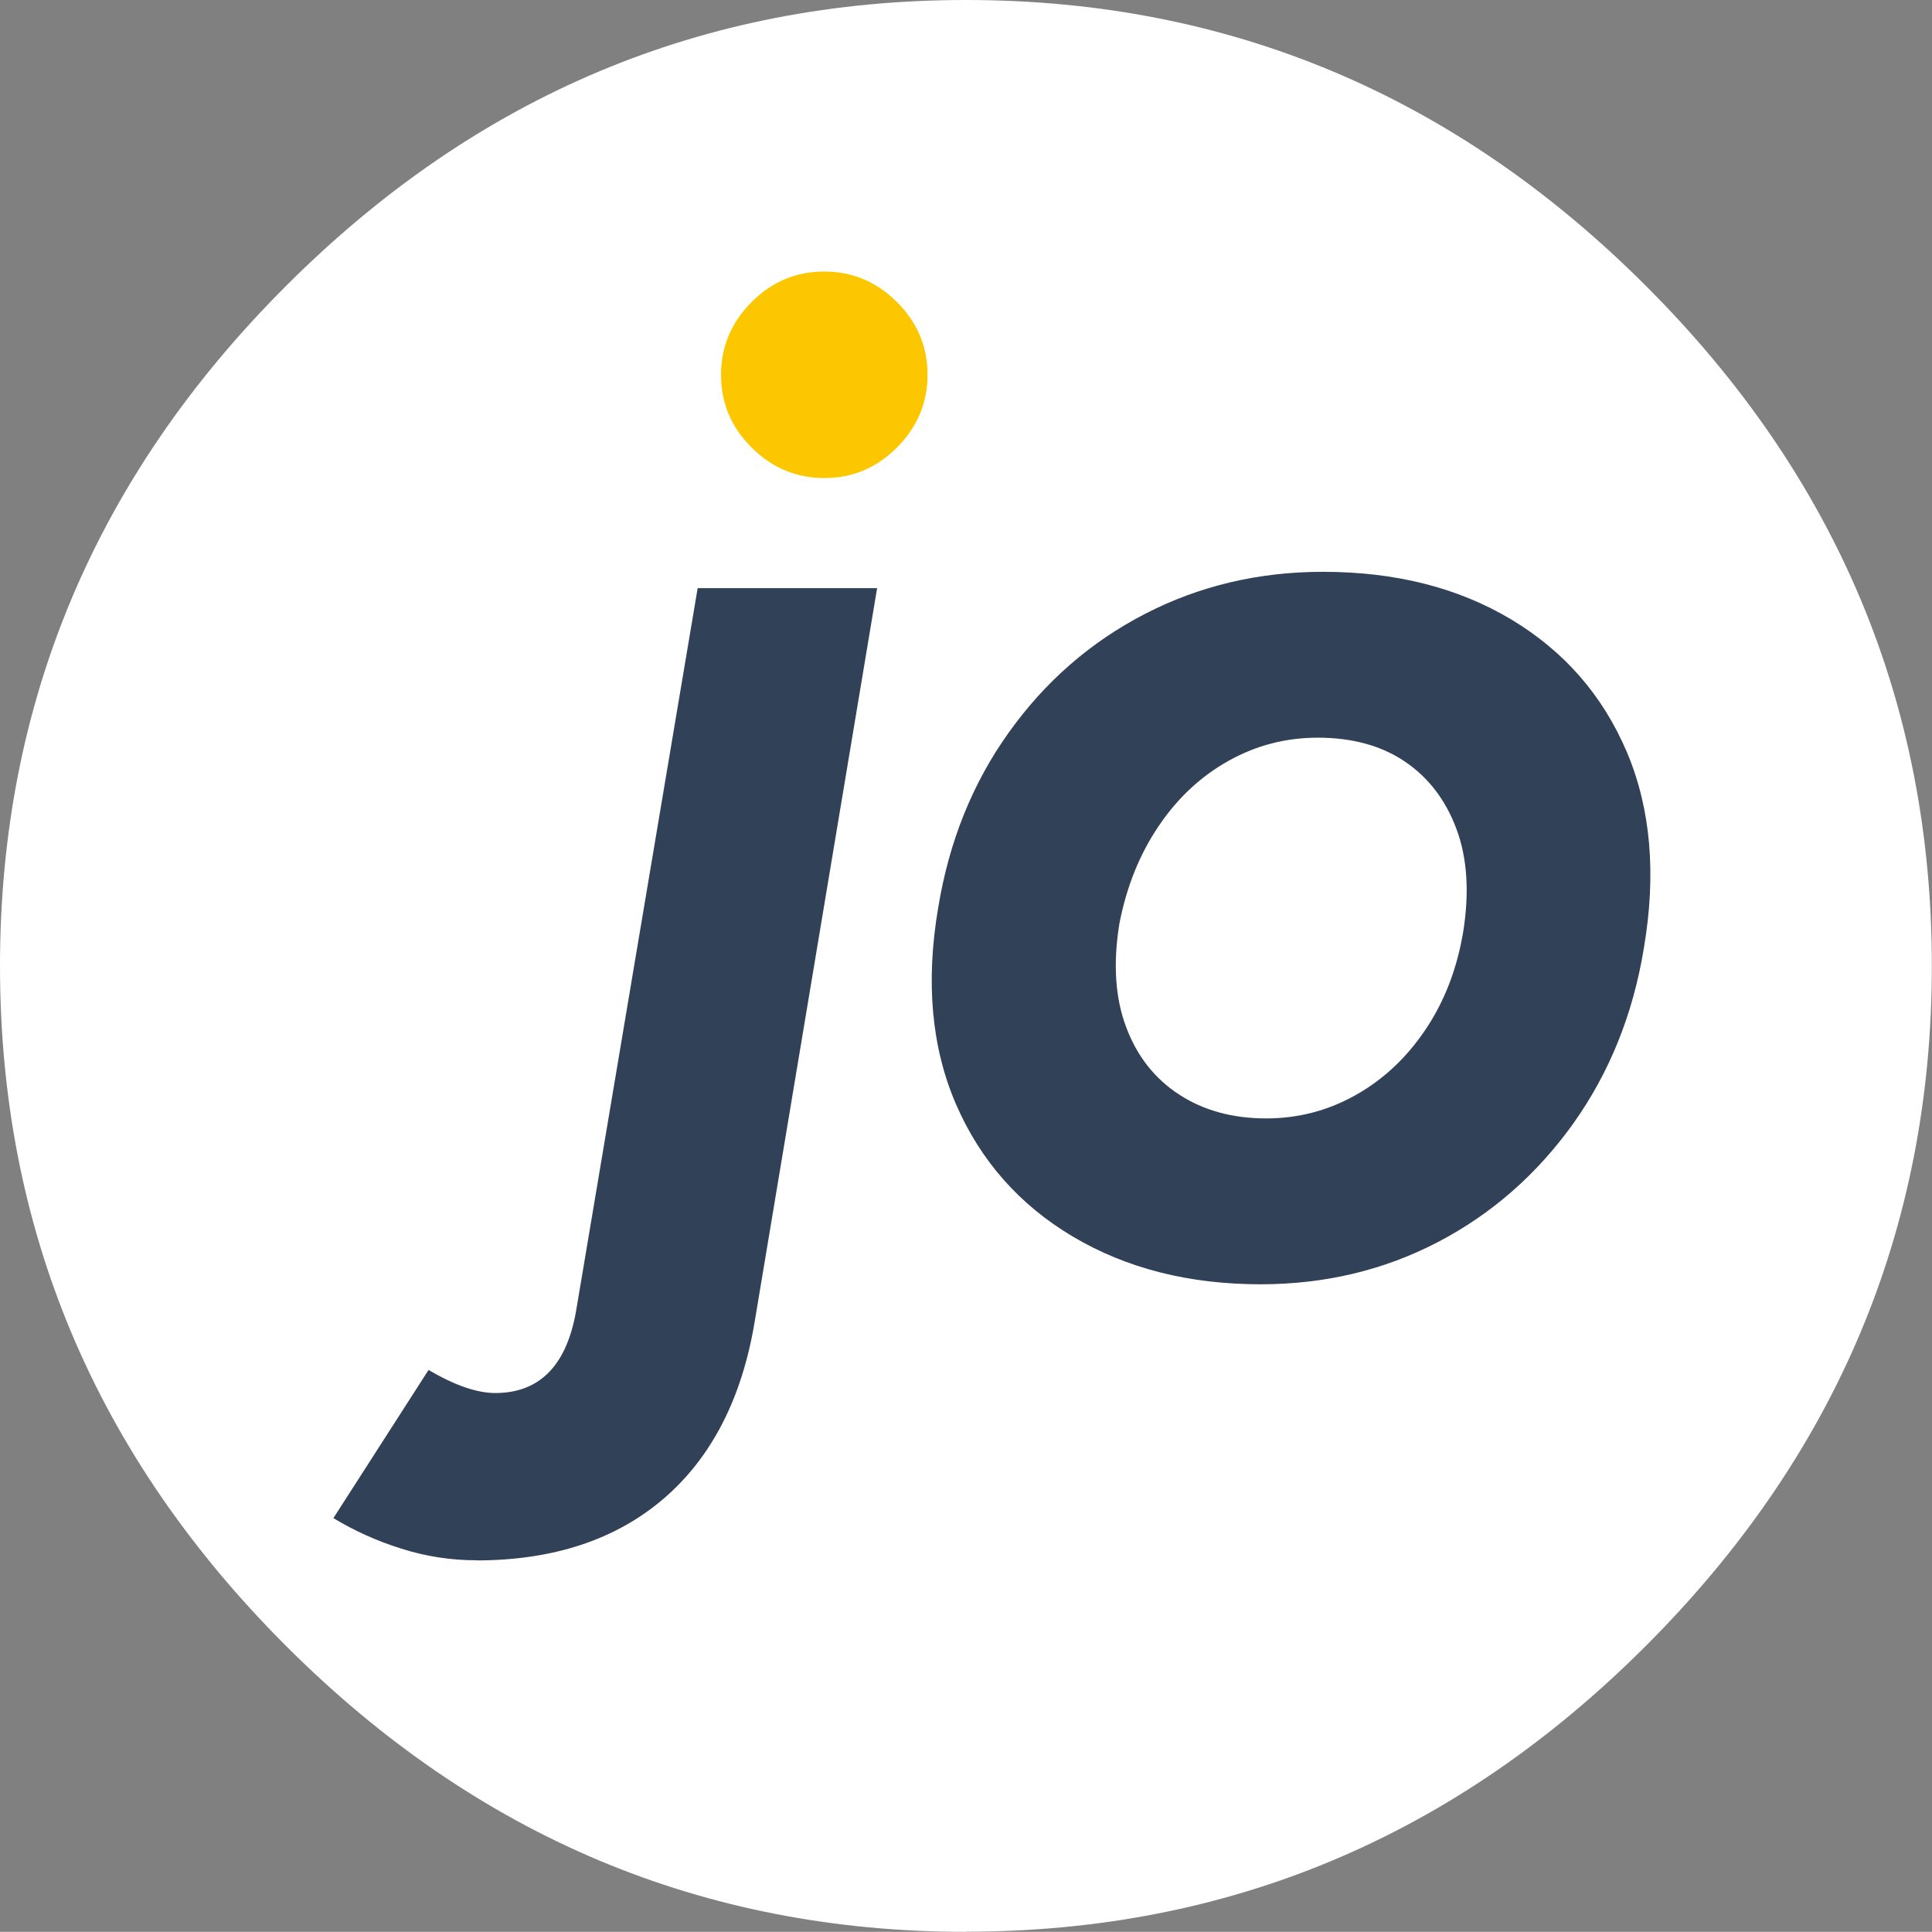 <?xml version="1.0" encoding="UTF-8"?>
<svg id="Layer_2" data-name="Layer 2" xmlns="http://www.w3.org/2000/svg" viewBox="0 0 126.5 126.49">
  <rect x="0" y="0" width="126.5" height="126.49" fill="#808080" stroke="none"/>
  <defs>
    <style>
      .cls-1 {
        fill: #314158;
      }

      .cls-2 {
        fill: #fdc700;
      }

      .cls-3 {
        fill: #fff;
      }
    </style>
  </defs>
  <g id="Layer_1-2" data-name="Layer 1">
    <g>
      <path class="cls-3" d="M63.25,126.49c-17.21,0-32.04-6.24-44.52-18.72C6.24,95.29,0,80.45,0,63.25S6.24,31.2,18.73,18.72C31.21,6.24,46.05,0,63.25,0s32.04,6.24,44.52,18.72c12.49,12.48,18.72,27.33,18.72,44.52s-6.24,32.04-18.72,44.52c-12.48,12.49-27.33,18.72-44.52,18.72Z"/>
      <g>
        <path class="cls-1" d="M31.18,102.16c-1.66,0-3.29-.25-4.9-.76-1.6-.5-3.08-1.17-4.45-2l6.23-9.7c1.72,1.01,3.18,1.51,4.36,1.51,2.97,0,4.75-1.87,5.34-5.61l7.92-47.09h11.75l-8.01,47.99c-.83,5.04-2.82,8.92-5.96,11.62-3.15,2.7-7.24,4.05-12.29,4.05Z"/>
        <path class="cls-2" d="M53.97,31.3c-1.84,0-3.43-.67-4.76-2-1.34-1.33-2-2.92-2-4.76s.67-3.43,2-4.76c1.33-1.34,2.92-2,4.76-2s3.43.67,4.76,2c1.34,1.33,2,2.92,2,4.76s-.67,3.43-2,4.76c-1.33,1.34-2.92,2-4.76,2Z"/>
        <path class="cls-1" d="M82.54,84.09c-4.69,0-8.78-1.04-12.29-3.12-3.5-2.08-6.05-4.97-7.66-8.68-1.6-3.71-1.99-8-1.16-12.86.71-4.33,2.25-8.16,4.63-11.48,2.37-3.32,5.34-5.91,8.9-7.75,3.56-1.84,7.45-2.76,11.66-2.76,4.75,0,8.86,1.04,12.33,3.12,3.47,2.08,5.99,4.97,7.57,8.68,1.57,3.71,1.94,8,1.11,12.86-.71,4.33-2.26,8.16-4.63,11.48-2.38,3.32-5.33,5.91-8.86,7.75-3.53,1.84-7.4,2.76-11.62,2.76ZM82.9,73.23c2.08,0,4.02-.5,5.83-1.51,1.81-1.01,3.34-2.43,4.58-4.27,1.25-1.84,2.08-3.98,2.49-6.41.42-2.61.27-4.87-.44-6.77-.71-1.9-1.84-3.37-3.38-4.41-1.54-1.04-3.44-1.56-5.7-1.56-2.08,0-4.02.5-5.83,1.51-1.81,1.01-3.34,2.43-4.58,4.27-1.25,1.84-2.11,3.98-2.58,6.41-.42,2.61-.27,4.87.45,6.77.71,1.9,1.87,3.37,3.47,4.41,1.6,1.04,3.5,1.56,5.7,1.56Z"/>
      </g>
    </g>
  </g>
</svg>